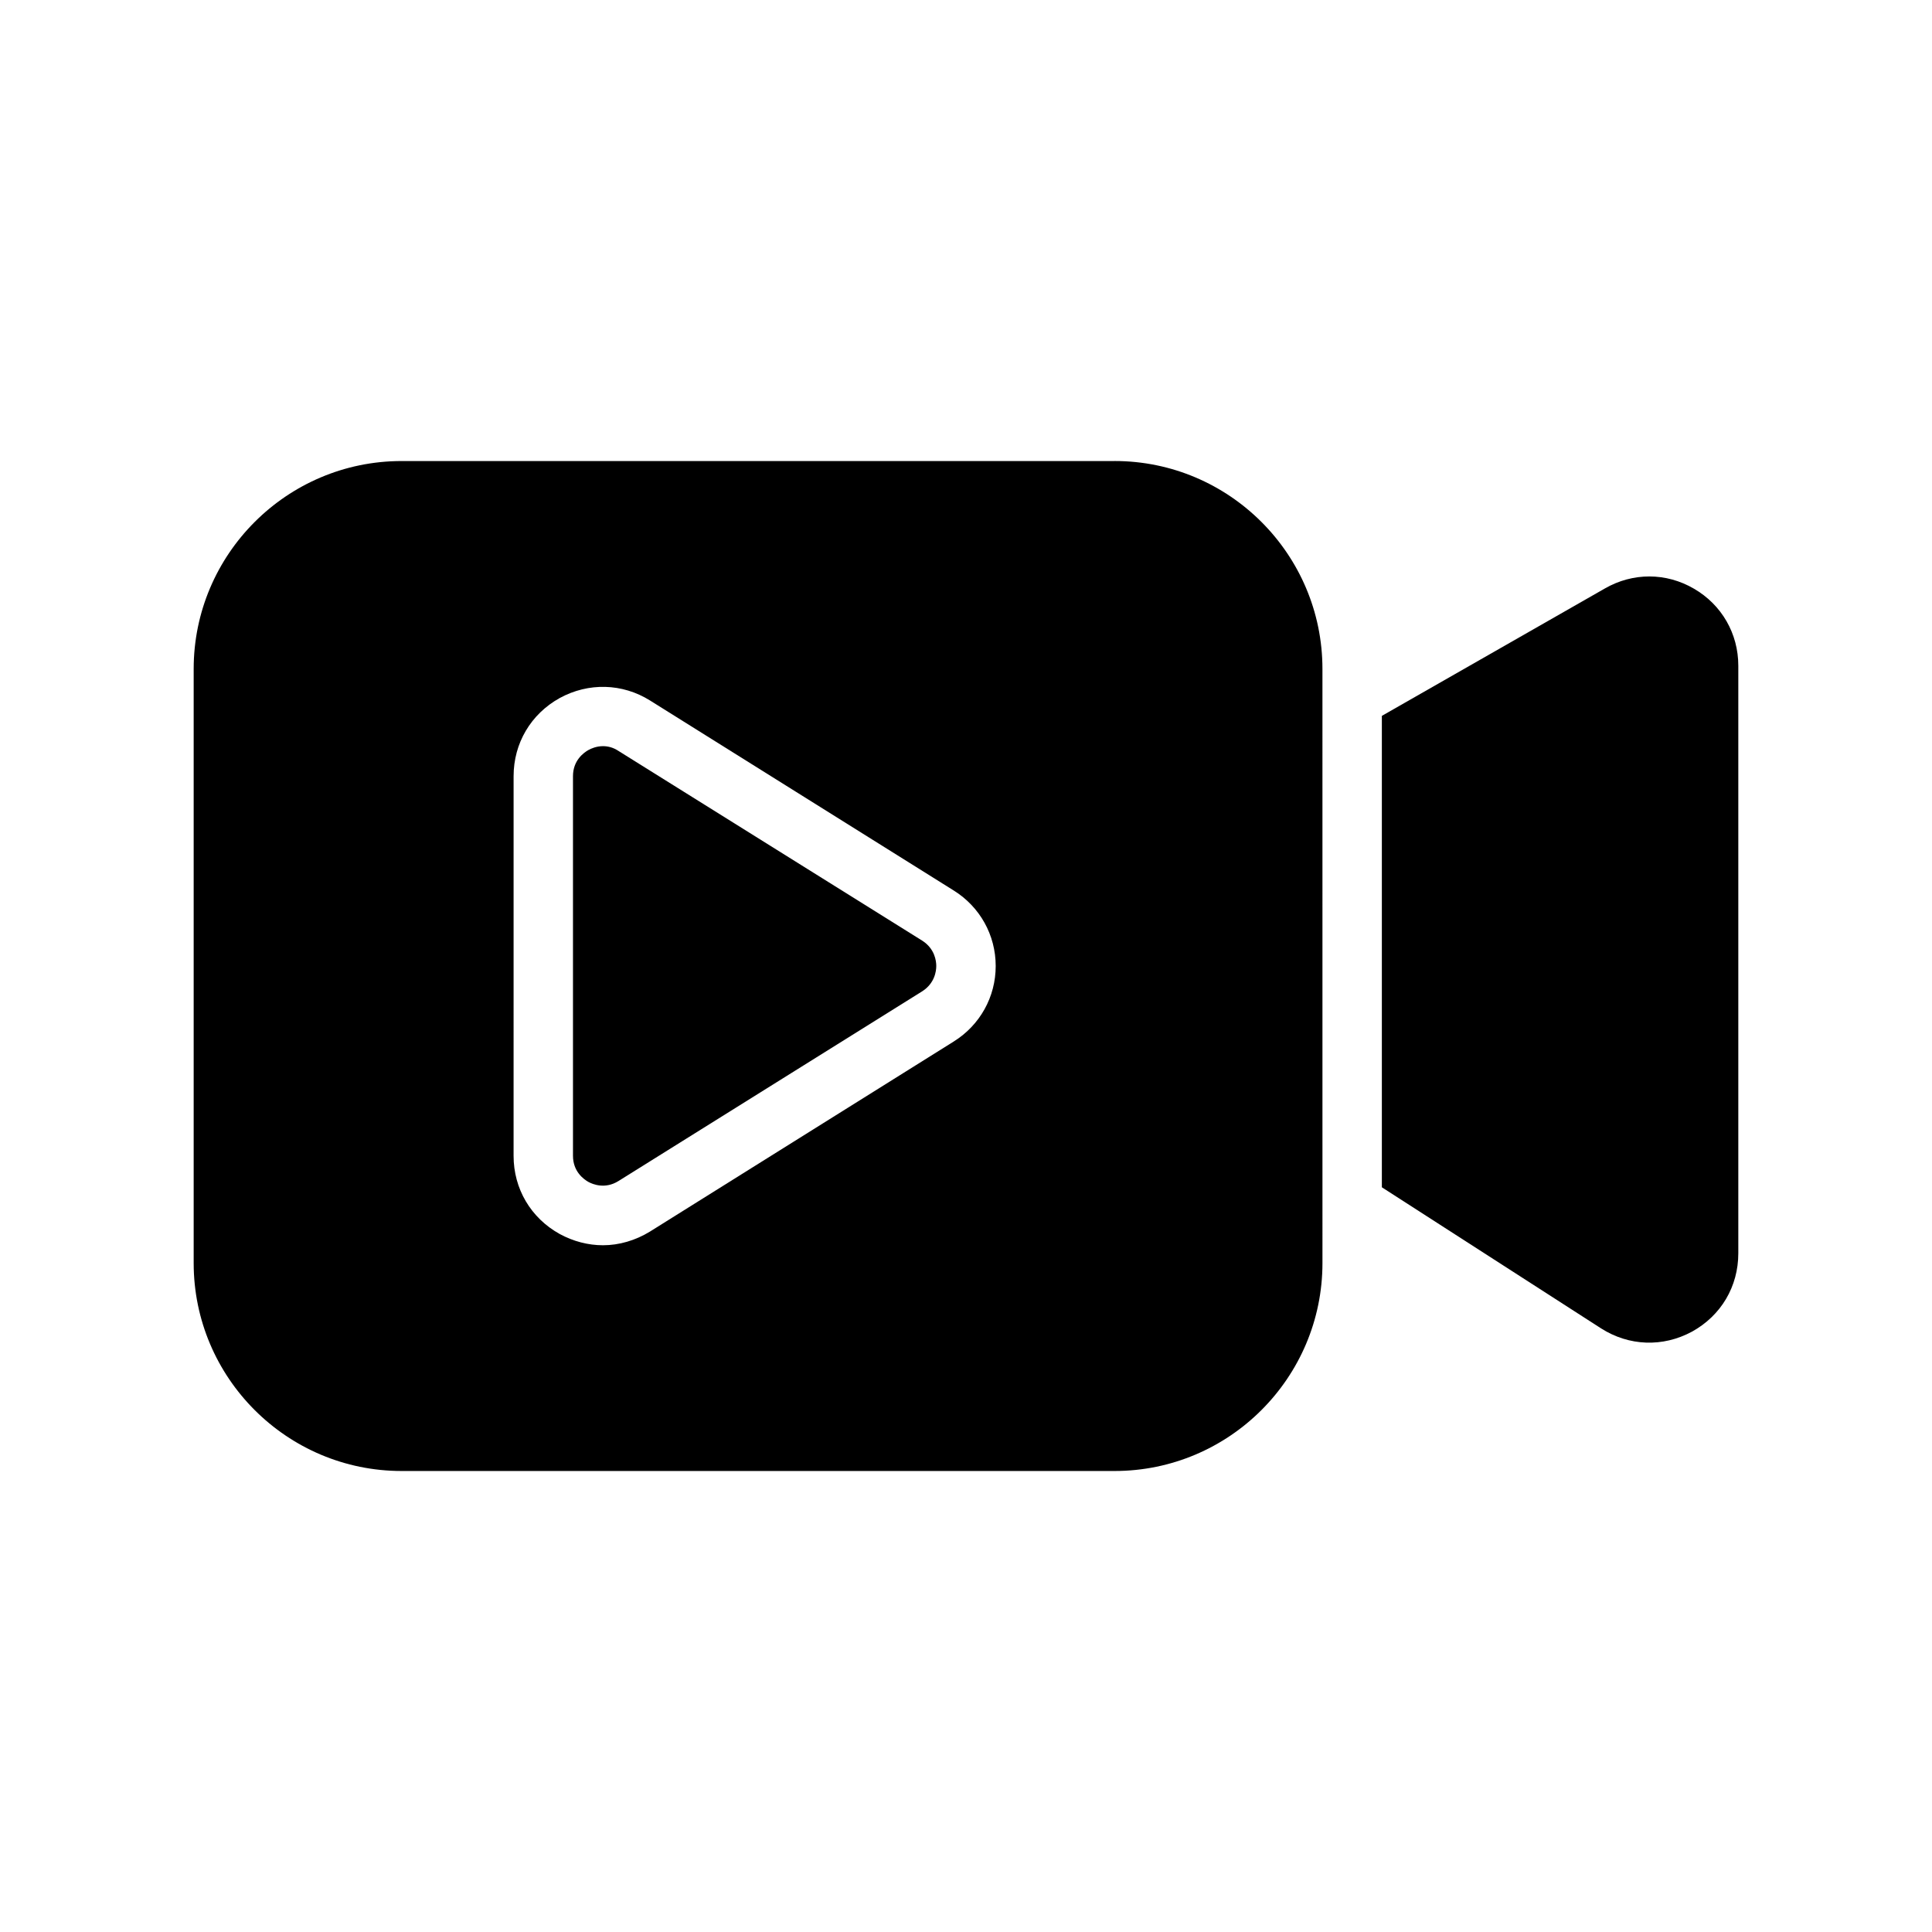 <?xml version="1.0" encoding="UTF-8"?>
<!-- Uploaded to: SVG Repo, www.svgrepo.com, Generator: SVG Repo Mixer Tools -->
<svg fill="#000000" width="800px" height="800px" version="1.1" viewBox="144 144 512 512" xmlns="http://www.w3.org/2000/svg">
 <g>
  <path d="m604.67 320.41v155.71c0 8.816-4.566 16.531-12.281 20.781-7.715 4.172-16.688 3.856-24.09-0.867l-58.094-37.391v-124.93l59.117-33.77c7.398-4.25 16.215-4.25 23.617 0.078 7.32 4.25 11.73 11.887 11.73 20.391z"/>
  <path d="m439.36 266.18h-188.93c-30.387 0-55.105 24.719-55.105 55.105v157.44c0 30.387 24.719 55.105 55.105 55.105h188.93c30.387 0 55.105-24.719 55.105-55.105l-0.004-157.45c0-30.387-24.715-55.102-55.102-55.102zm-42.59 153.82-80.531 50.383c-3.856 2.363-8.188 3.621-12.438 3.621-3.938 0-7.871-1.023-11.492-2.992-7.637-4.25-12.203-11.965-12.203-20.703l0.004-100.61c0-8.738 4.566-16.453 12.203-20.703 7.637-4.172 16.609-3.938 23.93 0.629l80.531 50.383c6.926 4.328 11.098 11.809 11.098 19.996 0 8.184-4.172 15.664-11.102 19.992z"/>
  <path d="m392.12 400c0 1.34-0.395 4.566-3.699 6.691l-80.531 50.301c-3.543 2.203-6.769 0.867-7.949 0.234-1.258-0.707-4.094-2.754-4.094-6.926v-100.61c0-4.172 2.832-6.219 4.094-6.926 0.707-0.395 2.125-1.023 3.856-1.023 1.258 0 2.676 0.316 4.094 1.258l80.531 50.301c3.309 2.129 3.699 5.356 3.699 6.695z"/>
 </g>
</svg>